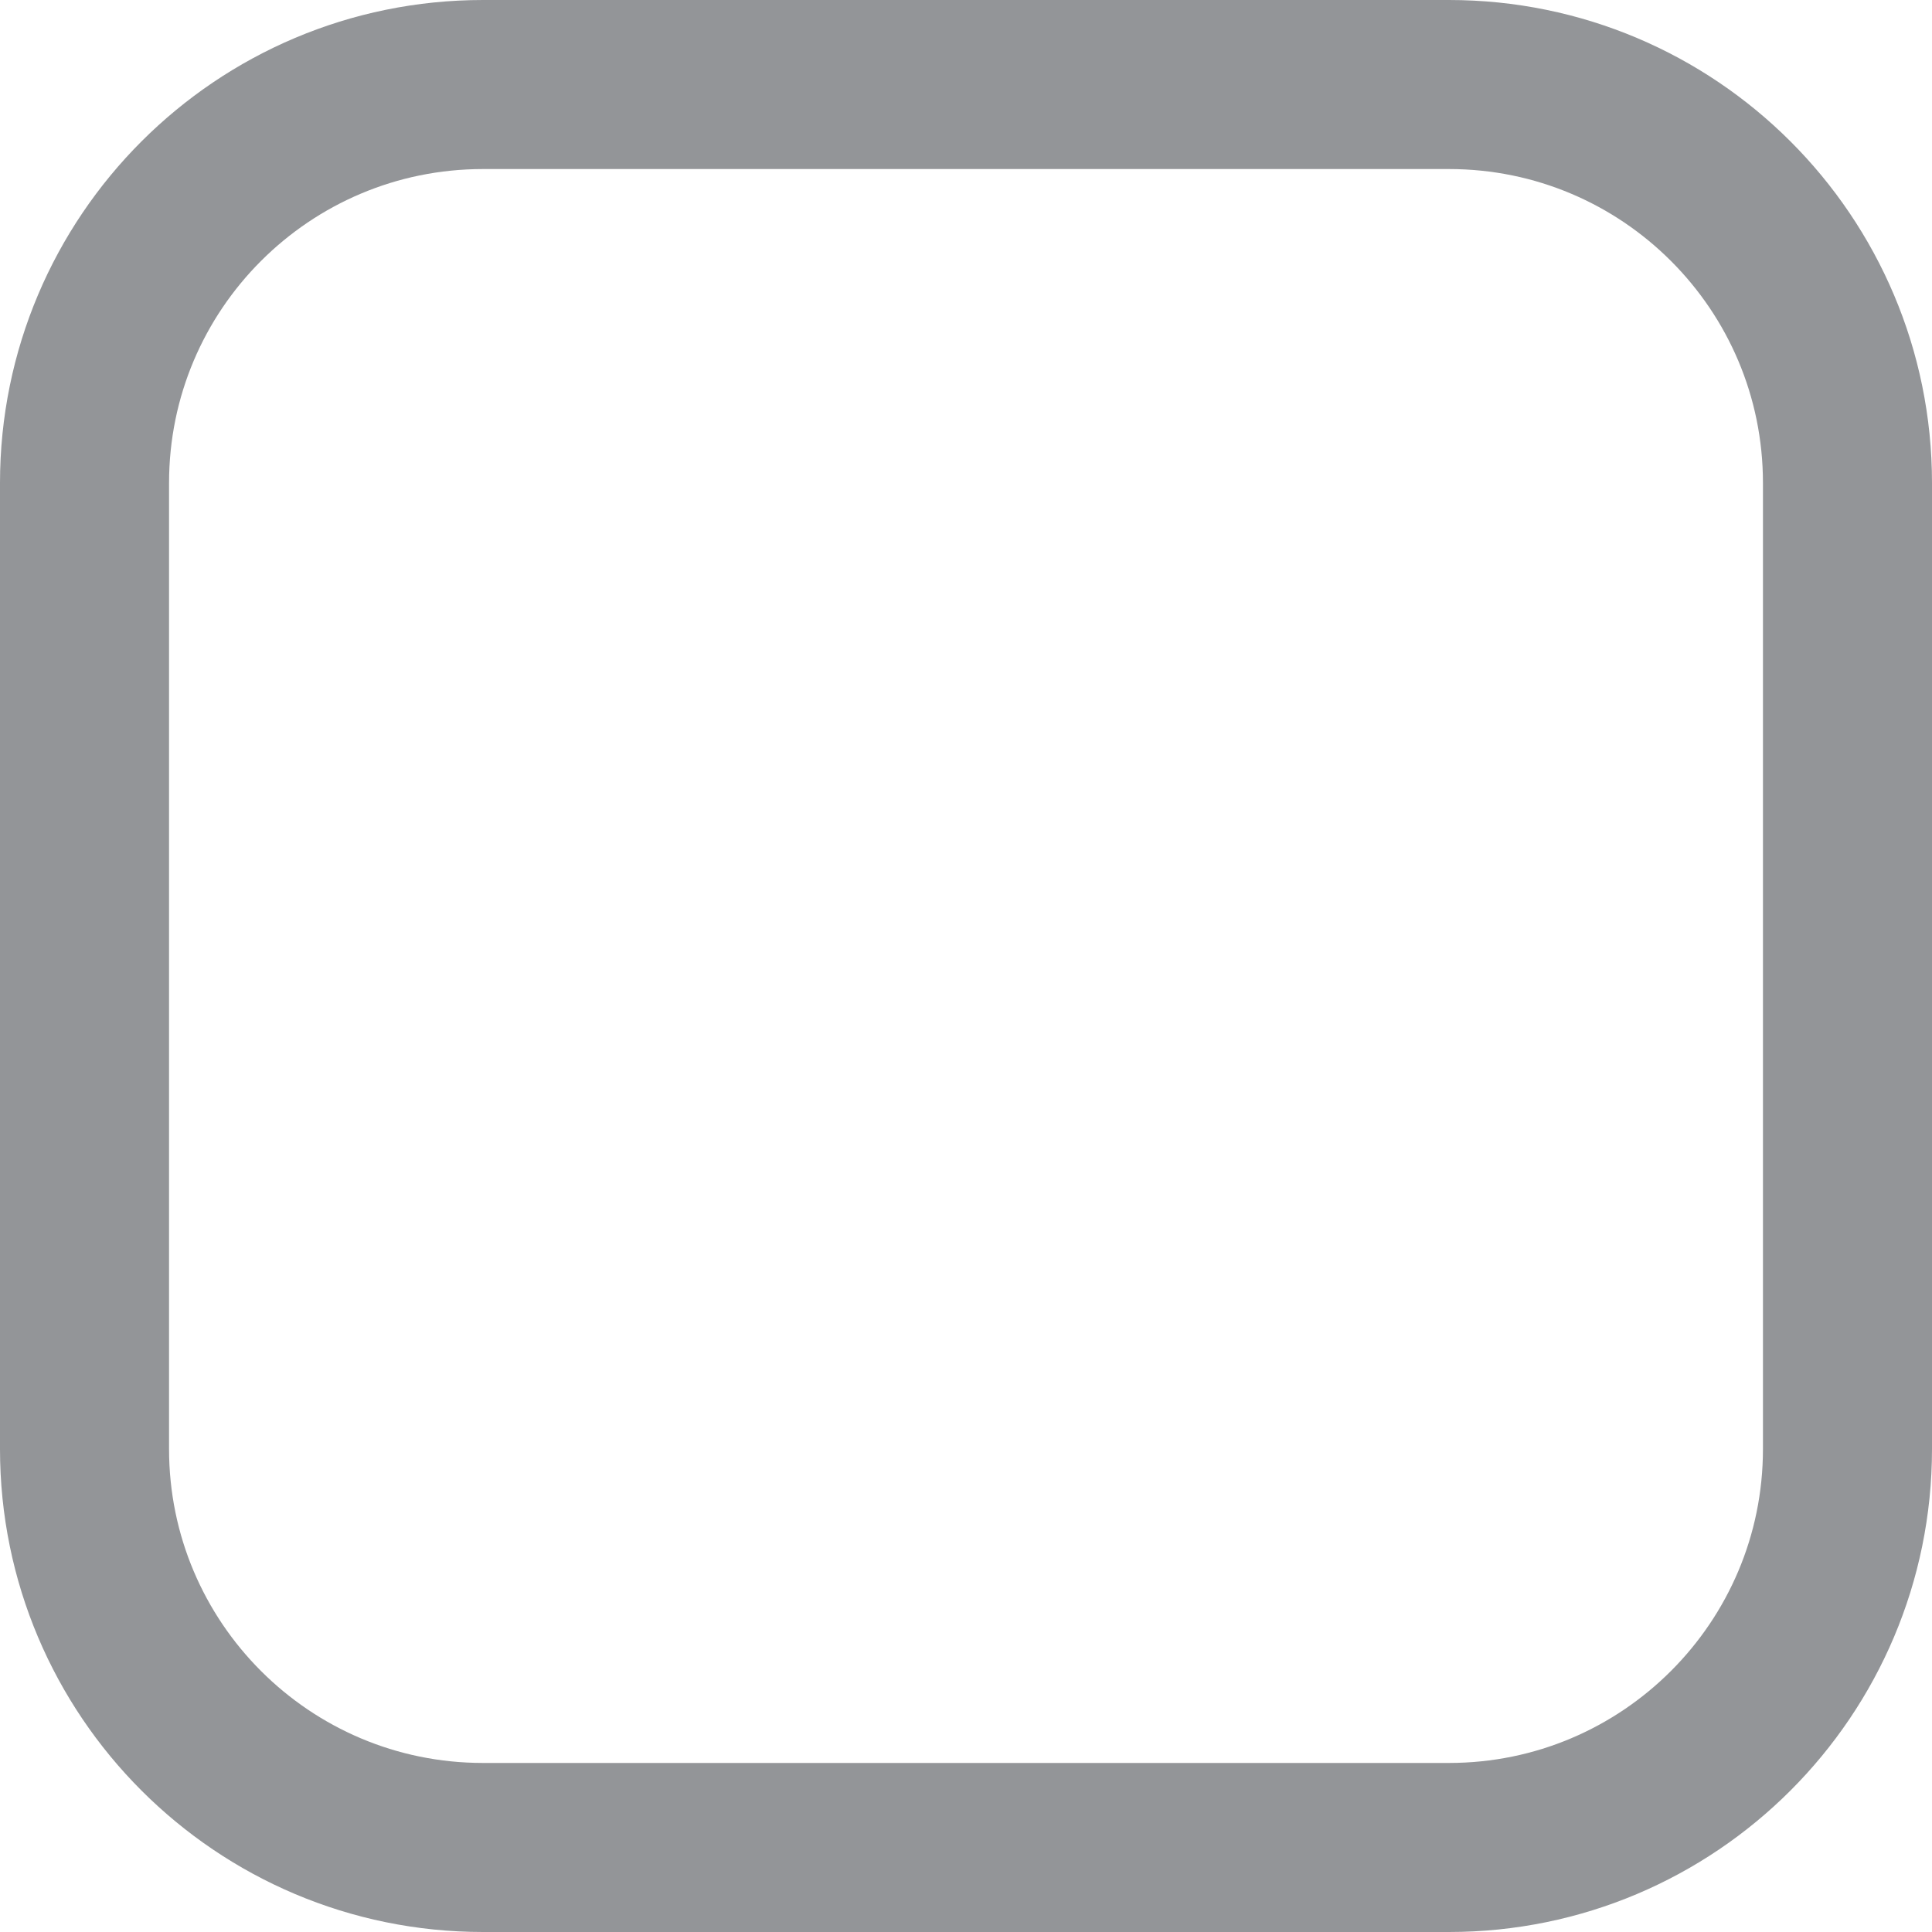 <svg width="16" height="16" viewBox="0 0 16 16" fill="none" xmlns="http://www.w3.org/2000/svg">
<path d="M4 0.7H12C13.822 0.7 15.3 2.177 15.3 4V12C15.3 13.822 13.822 15.3 12 15.3H4C2.177 15.3 0.7 13.822 0.7 12V4C0.7 2.177 2.177 0.7 4 0.7Z" stroke="#939598" stroke-width="1.4"/>
</svg>

